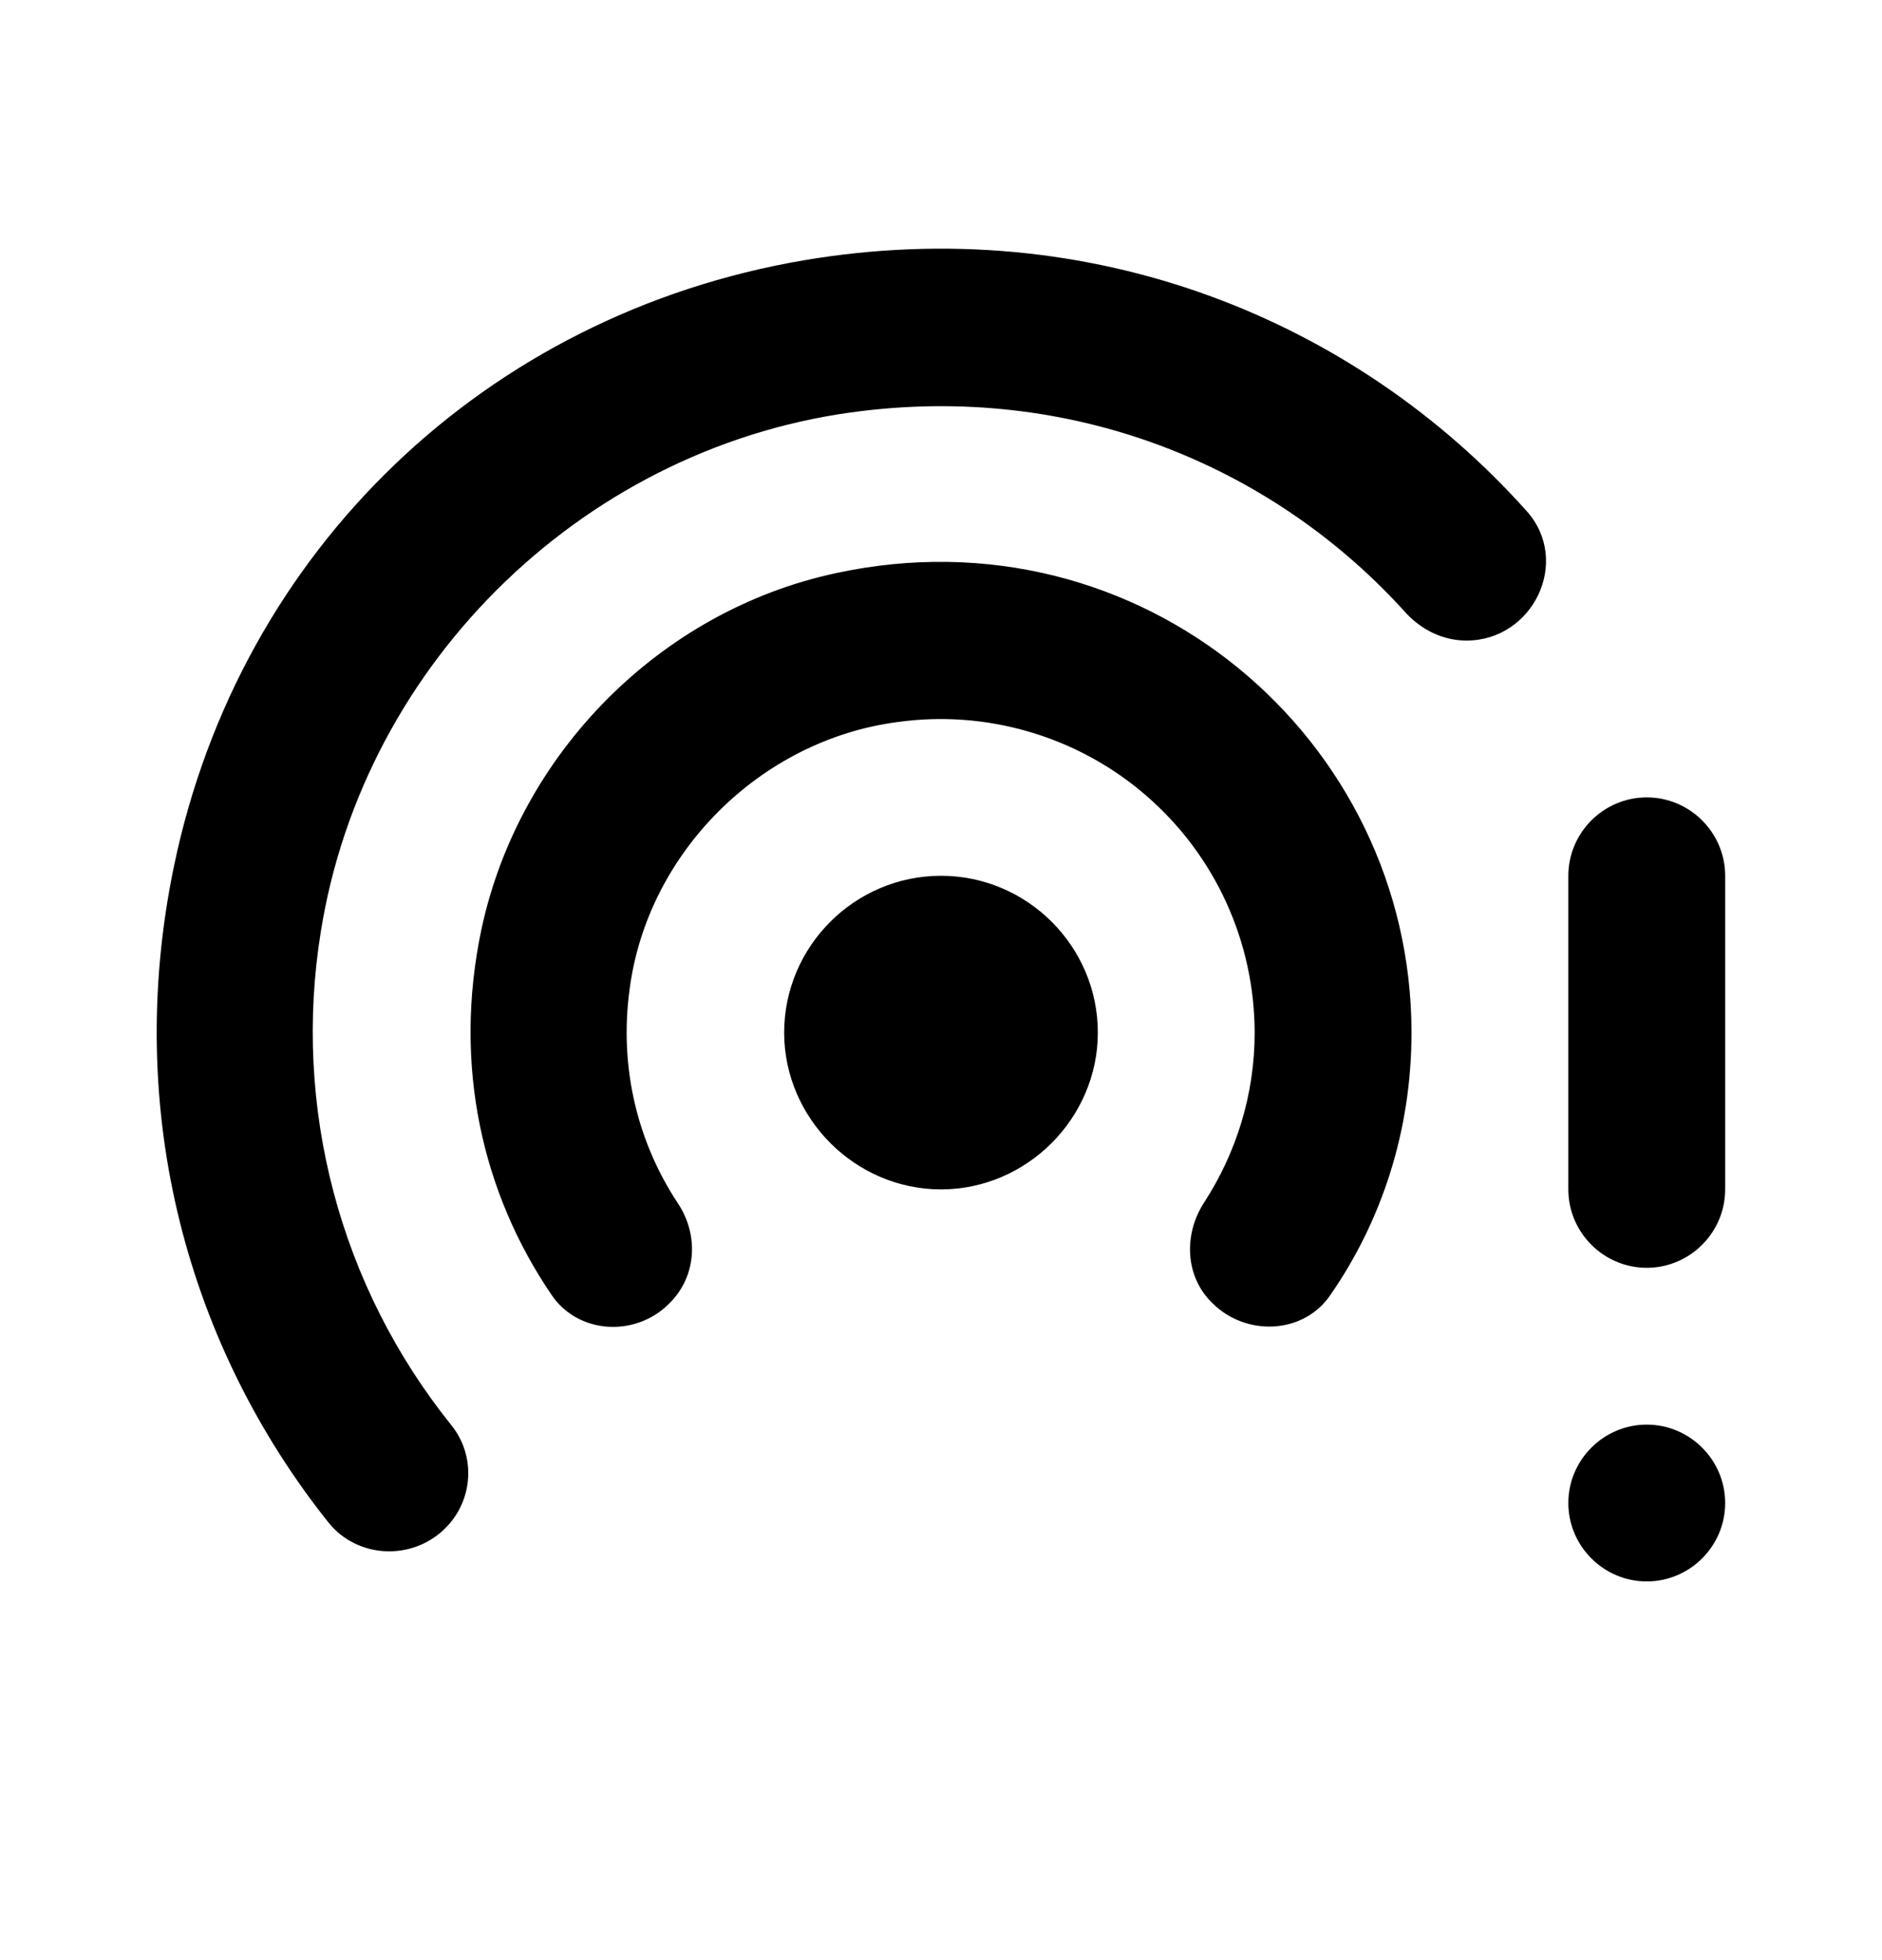 <svg width="24" height="25" viewBox="0 0 24 25" fill="none" xmlns="http://www.w3.org/2000/svg">
<g id="Frame">
<path id="Vector" d="M10.66 7.31C8.42 7.79 6.62 9.61 6.14 11.85C5.77 13.6 6.16 15.23 7.03 16.51C7.37 17.02 8.11 17.06 8.54 16.62C8.89 16.27 8.91 15.74 8.64 15.34C8.14 14.58 7.89 13.63 8.03 12.61C8.26 10.87 9.7 9.44 11.44 9.21C12.007 9.13 12.584 9.173 13.133 9.336C13.682 9.498 14.19 9.776 14.622 10.152C15.054 10.527 15.401 10.991 15.638 11.511C15.876 12.032 15.999 12.598 16 13.17C16 13.97 15.76 14.71 15.36 15.33C15.09 15.74 15.11 16.28 15.46 16.62C15.89 17.05 16.63 17.02 16.97 16.51C17.62 15.57 18 14.42 18 13.17C18 9.42 14.55 6.47 10.66 7.31ZM10.25 3.32C6.2 4.01 3.06 7.01 2.22 11.04C1.56 14.21 2.42 17.2 4.19 19.42C4.56 19.88 5.26 19.91 5.68 19.49C6.04 19.13 6.07 18.56 5.75 18.17C5.05 17.297 4.54 16.288 4.254 15.206C3.968 14.124 3.912 12.995 4.09 11.89C4.64 8.42 7.51 5.65 11.01 5.24C13.77 4.91 16.28 5.98 17.94 7.83C18.14 8.04 18.41 8.17 18.7 8.17C19.55 8.17 20.04 7.16 19.47 6.52C17.28 4.07 13.91 2.7 10.25 3.32ZM12 11.17C10.9 11.17 10 12.07 10 13.17C10 13.72 10.23 14.22 10.59 14.58C10.95 14.94 11.45 15.17 12 15.17C12.55 15.17 13.05 14.94 13.41 14.58C13.77 14.22 14 13.72 14 13.17C14 12.07 13.1 11.17 12 11.17ZM21 10.17C21.55 10.17 22 10.62 22 11.17V15.17C22 15.72 21.55 16.17 21 16.17C20.45 16.17 20 15.72 20 15.17V11.17C20 10.62 20.45 10.17 21 10.17ZM21 18.17C21.55 18.17 22 18.62 22 19.17C22 19.72 21.55 20.17 21 20.17C20.45 20.17 20 19.72 20 19.17C20 18.62 20.45 18.17 21 18.17Z" fill="black"/>
</g>
</svg>
